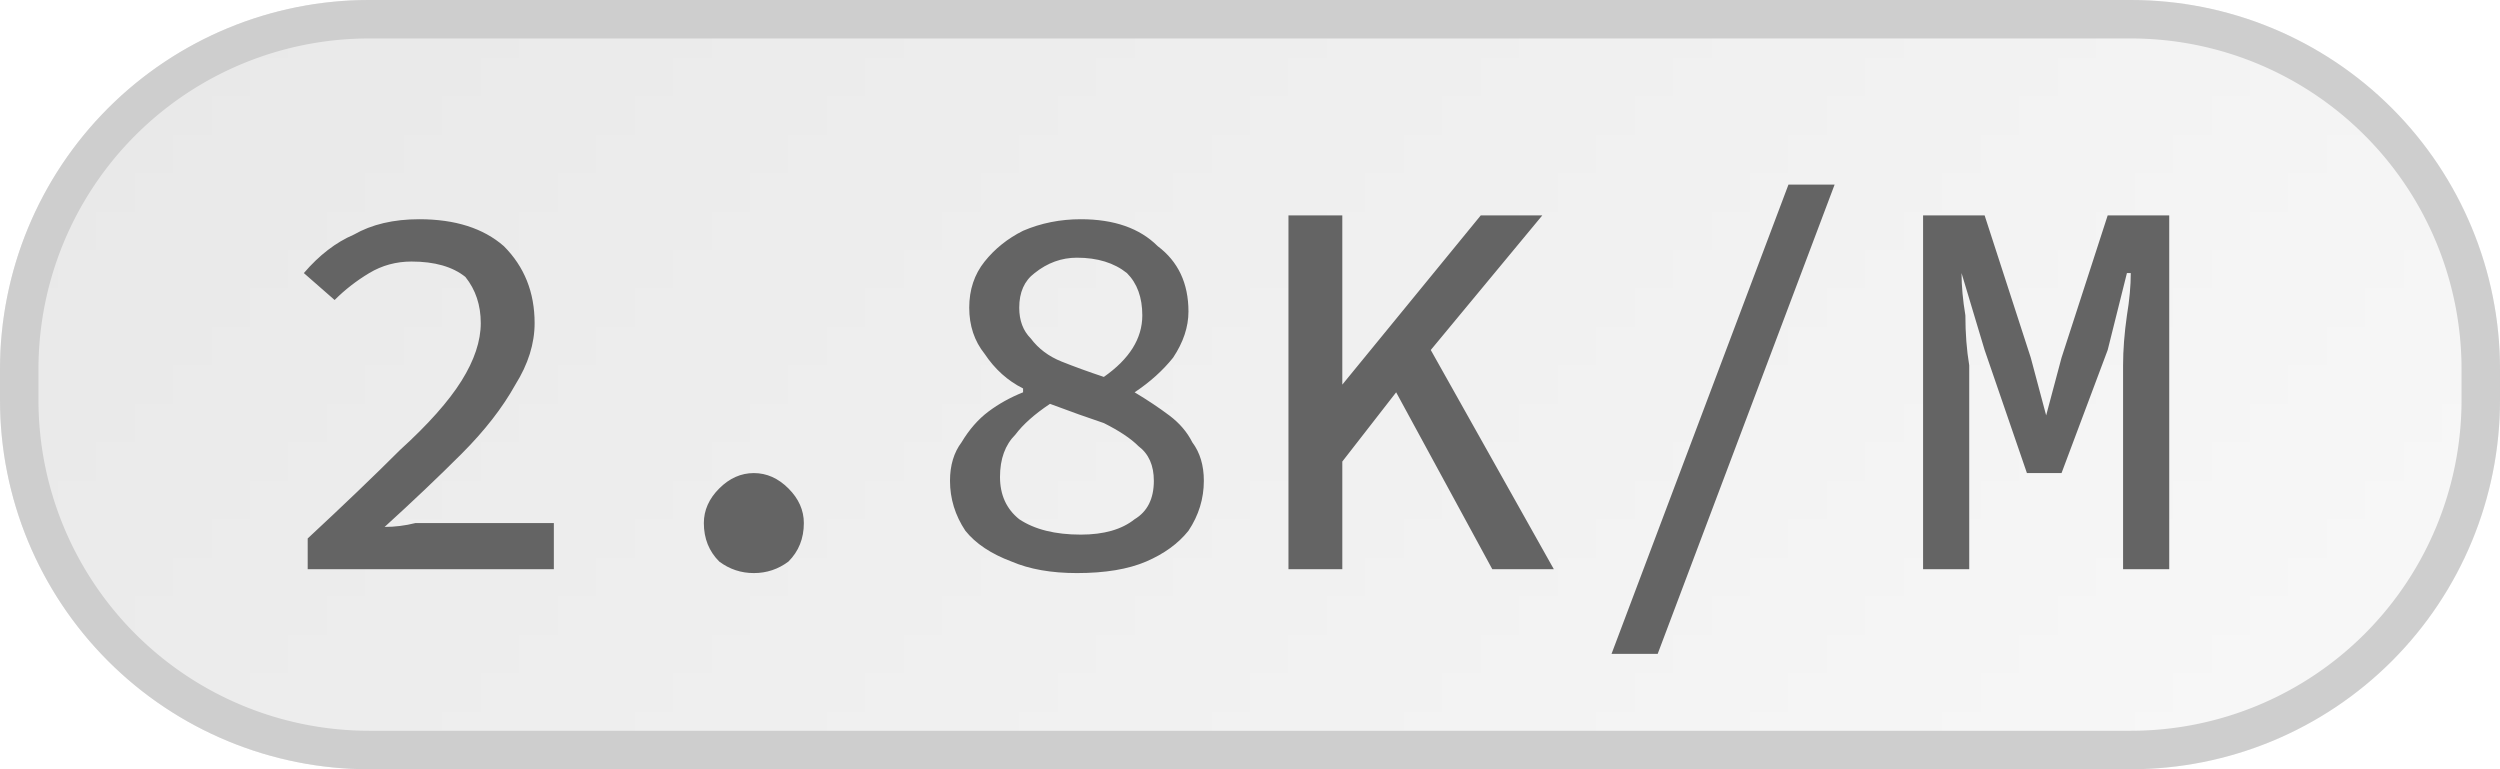 <svg width="65" height="20" viewBox="0 0 65 20" xmlns="http://www.w3.org/2000/svg"><defs><pattern id="satori_pattern_id_0" x="0" y="0" width="1" height="1" patternUnits="objectBoundingBox"><linearGradient id="satori_biid_0" x1="-0.097" y1="0.316" x2="1.097" y2="0.684" spreadMethod="pad"><stop offset="0%" stop-color="#e8e8e8"/><stop offset="50%" stop-color="#f0f0f0"/><stop offset="100%" stop-color="#f9f9f9"/></linearGradient><rect x="0" y="0" width="65" height="20" fill="url(#satori_biid_0)"/></pattern><clipPath id="satori_bc-id"><path x="0" y="0" width="65" height="20" d="M9.6,0 h45.8 a9.6,9.6 0 0 1 9.6,9.6 v0.8 a9.6,9.6 0 0 1 -9.6,9.6 h-45.8 a9.6,9.6 0 0 1 -9.6,-9.6 v-0.8 a9.6,9.6 0 0 1 9.6,-9.6"/></clipPath></defs><mask id="satori_om-id"><rect x="1" y="1" width="63" height="18" fill="#fff"/><path width="65" height="20" fill="none" stroke="#000" stroke-width="2" d="M2.812,2.812 A9.6,9.6 0 0 1 9.6,0 h45.8 a9.6,9.6 0 0 1 9.6,9.6 v0.8 a9.6,9.6 0 0 1 -9.6,9.6 h-45.8 a9.6,9.6 0 0 1 -9.6,-9.6 v-0.8 A9.6,9.6 0 0 1 2.812,2.812"/></mask><path x="0" y="0" width="65" height="20" fill="url(#satori_pattern_id_0)" d="M9.6,0 h45.8 a9.6,9.6 0 0 1 9.6,9.6 v0.8 a9.6,9.6 0 0 1 -9.6,9.6 h-45.8 a9.6,9.6 0 0 1 -9.6,-9.6 v-0.8 a9.6,9.6 0 0 1 9.6,-9.6"/><path width="65" height="20" clip-path="url(#satori_bc-id)" fill="none" stroke="#cecece" stroke-width="2" d="M2.812,2.812 A9.6,9.6 0 0 1 9.6,0 h45.8 a9.6,9.6 0 0 1 9.6,9.6 v0.8 a9.6,9.6 0 0 1 -9.6,9.6 h-45.8 a9.6,9.6 0 0 1 -9.6,-9.6 v-0.8 A9.6,9.6 0 0 1 2.812,2.812"/><path fill="#646464" d="M14.4 14.8L8.0 14.8L8.0 14.0Q9.4 12.7 10.4 11.7Q11.5 10.7 12.0 9.9Q12.5 9.1 12.5 8.4L12.5 8.4Q12.5 7.7 12.1 7.2Q11.6 6.8 10.7 6.8L10.7 6.8Q10.1 6.8 9.6 7.1Q9.1 7.4 8.7 7.8L8.7 7.8L7.9 7.1Q8.5 6.4 9.2 6.1Q9.9 5.7 10.9 5.7L10.9 5.7Q12.3 5.7 13.1 6.4Q13.9 7.2 13.9 8.4L13.9 8.4Q13.9 9.2 13.4 10.0Q12.9 10.9 12.0 11.8Q11.1 12.7 10.0 13.7L10.0 13.7Q10.4 13.7 10.8 13.6Q11.2 13.6 11.6 13.6L11.6 13.6L14.4 13.6L14.4 14.8ZM19.6 14.9L19.6 14.9Q19.1 14.9 18.7 14.6Q18.3 14.2 18.3 13.6L18.3 13.6Q18.3 13.1 18.7 12.7Q19.1 12.3 19.6 12.3L19.6 12.3Q20.1 12.3 20.5 12.7Q20.9 13.1 20.9 13.6L20.9 13.6Q20.9 14.2 20.5 14.6Q20.1 14.9 19.6 14.9ZM28.0 14.9L28.0 14.9Q27.0 14.9 26.3 14.6Q25.5 14.3 25.1 13.8Q24.7 13.2 24.7 12.5L24.7 12.5Q24.7 11.9 25.0 11.5Q25.3 11.0 25.7 10.7Q26.1 10.4 26.6 10.2L26.6 10.2L26.6 10.1Q26.0 9.8 25.6 9.2Q25.2 8.7 25.2 8.0L25.2 8.0Q25.2 7.3 25.6 6.8Q26.0 6.3 26.6 6.0Q27.3 5.7 28.1 5.7L28.1 5.7Q29.4 5.7 30.1 6.4Q30.9 7.0 30.9 8.1L30.9 8.1Q30.9 8.7 30.5 9.3Q30.1 9.8 29.5 10.2L29.5 10.2L29.5 10.2Q30.0 10.5 30.4 10.8Q30.8 11.1 31.0 11.5Q31.3 11.9 31.3 12.5L31.3 12.5Q31.3 13.2 30.9 13.8Q30.5 14.3 29.8 14.6Q29.1 14.9 28.0 14.9ZM28.7 9.8L28.7 9.8Q29.7 9.1 29.7 8.2L29.7 8.2Q29.7 7.5 29.3 7.1Q28.8 6.7 28.0 6.7L28.0 6.7Q27.4 6.7 26.9 7.1Q26.5 7.4 26.5 8.0L26.5 8.0Q26.5 8.5 26.8 8.8Q27.1 9.2 27.6 9.4Q28.1 9.6 28.7 9.8ZM28.1 13.9L28.1 13.9Q29.0 13.9 29.5 13.5Q30.0 13.2 30.0 12.5L30.0 12.5Q30.0 11.9 29.6 11.6Q29.3 11.3 28.7 11.0Q28.1 10.8 27.3 10.5L27.3 10.5Q26.7 10.9 26.4 11.3Q26.0 11.7 26.0 12.4L26.0 12.4Q26.0 13.1 26.5 13.5Q27.1 13.9 28.1 13.9ZM34.9 14.8L33.5 14.8L33.5 5.6L34.9 5.6L34.9 10.0L34.9 10.0L38.5 5.6L40.1 5.6L37.2 9.1L40.4 14.8L38.8 14.8L36.3 10.2L34.9 12.0L34.9 14.8ZM43.1 17.0L41.9 17.0L46.5 4.8L47.7 4.8L43.1 17.0ZM51.2 14.8L50.0 14.8L50.0 5.6L51.6 5.6L52.8 9.3L53.2 10.8L53.2 10.8L53.6 9.3L54.8 5.6L56.4 5.6L56.4 14.8L55.2 14.8L55.2 10.6Q55.2 10.2 55.2 9.5Q55.2 8.9 55.3 8.2Q55.4 7.6 55.4 7.1L55.4 7.1L55.3 7.1L54.8 9.1L53.6 12.3L52.7 12.3L51.6 9.1L51.0 7.1L51.0 7.1Q51.0 7.6 51.1 8.2Q51.1 8.9 51.2 9.5Q51.2 10.2 51.2 10.6L51.2 10.6L51.2 14.8Z "/></svg>